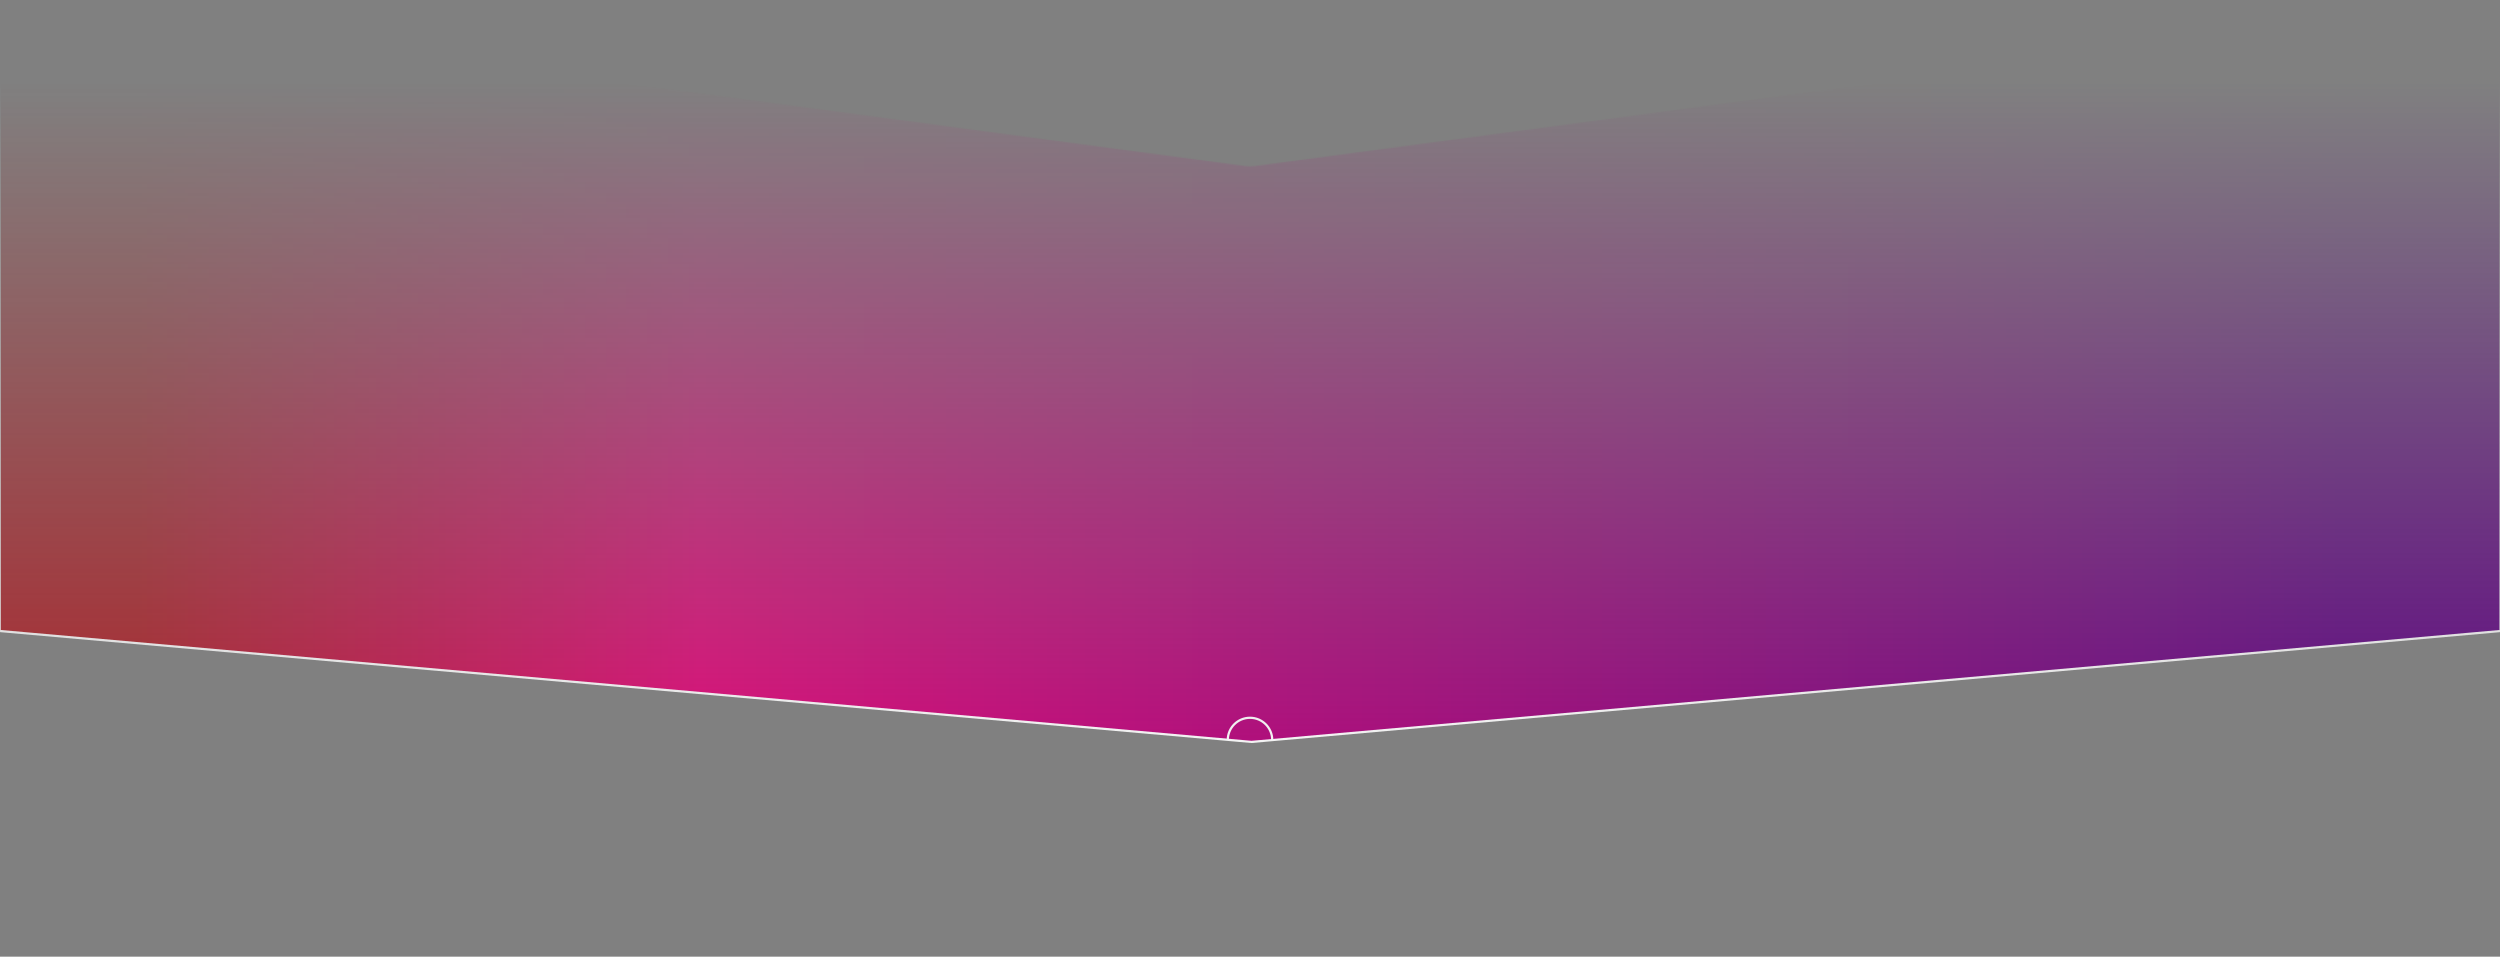 <?xml version="1.0" encoding="UTF-8"?> <svg xmlns="http://www.w3.org/2000/svg" width="2250" height="861" viewBox="0 0 2250 861" fill="none"><rect x="0" y="0" width="2250" height="861" fill="#808080" stroke="none"/><mask id="mask0_877_2437" style="mask-type:alpha" maskUnits="userSpaceOnUse" x="0" y="4" width="2250" height="857"><path d="M0 34.266C0 16.122 15.98 2.131 33.965 4.529L1121.04 149.471C1123.67 149.822 1126.33 149.822 1128.96 149.471L2216.04 4.529C2234.02 2.131 2250 16.122 2250 34.266V831C2250 847.569 2236.57 861 2220 861H30C13.431 861 0 847.569 0 831V34.266Z" fill="url(#paint0_linear_877_2437)"></path></mask><g mask="url(#mask0_877_2437)"><path d="M2250.49 567.901L1126.34 667.732L-0.256 567.902L-0.257 -672.429L2250.49 -672.428L2250.49 567.901Z" fill="url(#paint1_linear_877_2437)" stroke="white" stroke-width="2" stroke-linecap="round"></path><path d="M1145 666C1145 654.954 1136.05 646 1125 646C1113.95 646 1105 654.954 1105 666" stroke="white" stroke-width="2"></path></g><defs><linearGradient id="paint0_linear_877_2437" x1="1125" y1="74" x2="1125" y2="729.281" gradientUnits="userSpaceOnUse"><stop stop-color="#D9D9D9" stop-opacity="0"></stop><stop offset="1" stop-color="#737373"></stop></linearGradient><linearGradient id="paint1_linear_877_2437" x1="2209" y1="250.5" x2="122.5" y2="250.5" gradientUnits="userSpaceOnUse"><stop offset="0.049" stop-color="#5F0082"></stop><stop offset="0.757" stop-color="#E10578"></stop><stop offset="1" stop-color="#AD2027"></stop></linearGradient></defs></svg> 